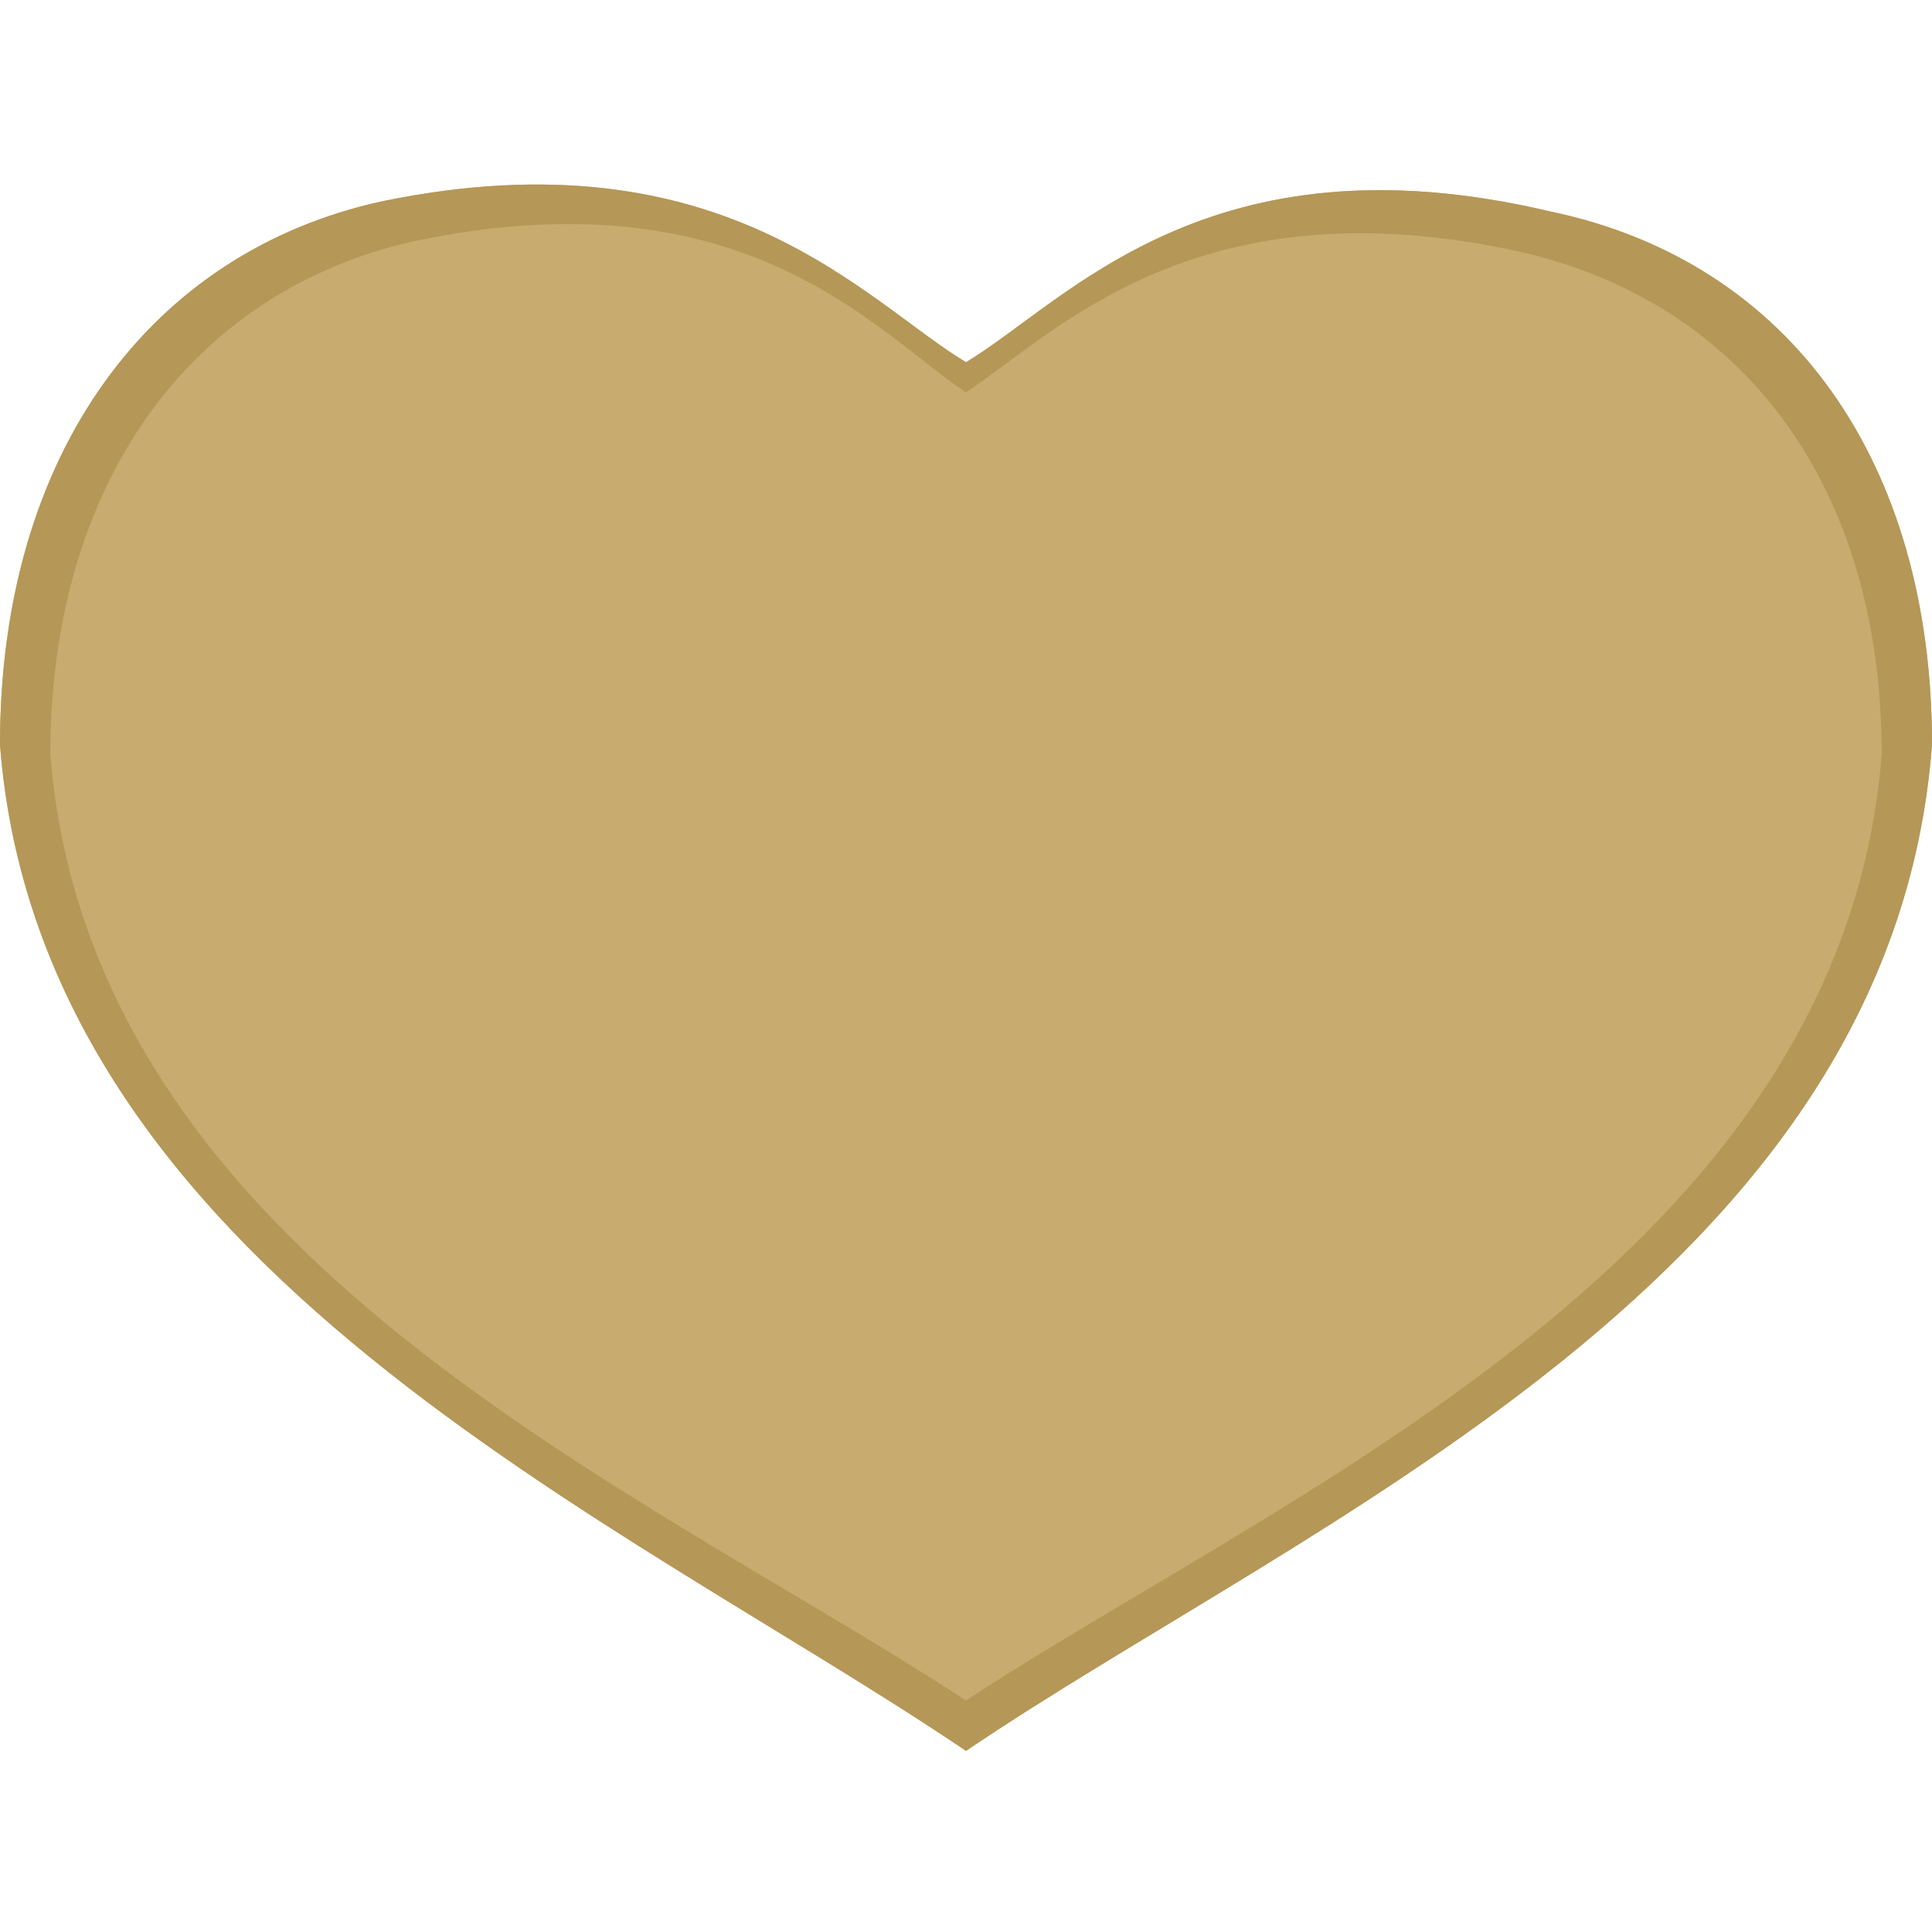 <?xml version="1.0" encoding="UTF-8"?>
<!DOCTYPE svg PUBLIC "-//W3C//DTD SVG 1.1//EN" "http://www.w3.org/Graphics/SVG/1.1/DTD/svg11.dtd">
<!-- Creator: CorelDRAW X7 -->
<svg xmlns="http://www.w3.org/2000/svg" xml:space="preserve" width="192px" height="192px" version="1.1" style="shape-rendering:geometricPrecision; text-rendering:geometricPrecision; image-rendering:optimizeQuality; fill-rule:evenodd; clip-rule:evenodd"
viewBox="0 0 192 192"
 xmlns:xlink="http://www.w3.org/1999/xlink">
 <defs>
  <style type="text/css">
   <![CDATA[
    .fil1 {fill:#B59757}
    .fil0 {fill:#C7AB6F}
   ]]>
  </style>
 </defs>
 <g id="Слой_x0020_1">
  <path class="fil0" d="M96 36c-10,-6 -24,-23 -58,-16 -23,5 -38,25 -38,54 4,52 62,77 96,100 34,-23 92,-47 96,-100 0,-28 -14,-48 -38,-53 -34,-8 -48,9 -58,15z"/>
  <path class="fil1" d="M5 75c0,-27 14,-46 36,-51 33,-7 46,9 55,15 9,-6 23,-21 55,-14 22,5 36,23 36,50 -4,50 -59,73 -91,94 -32,-21 -87,-44 -91,-94zm91 -39c-10,-6 -24,-23 -58,-16 -23,5 -38,25 -38,54 4,52 62,77 96,100 34,-23 92,-47 96,-100 0,-28 -14,-48 -38,-53 -34,-8 -48,9 -58,15z"/>
 </g>
</svg>
